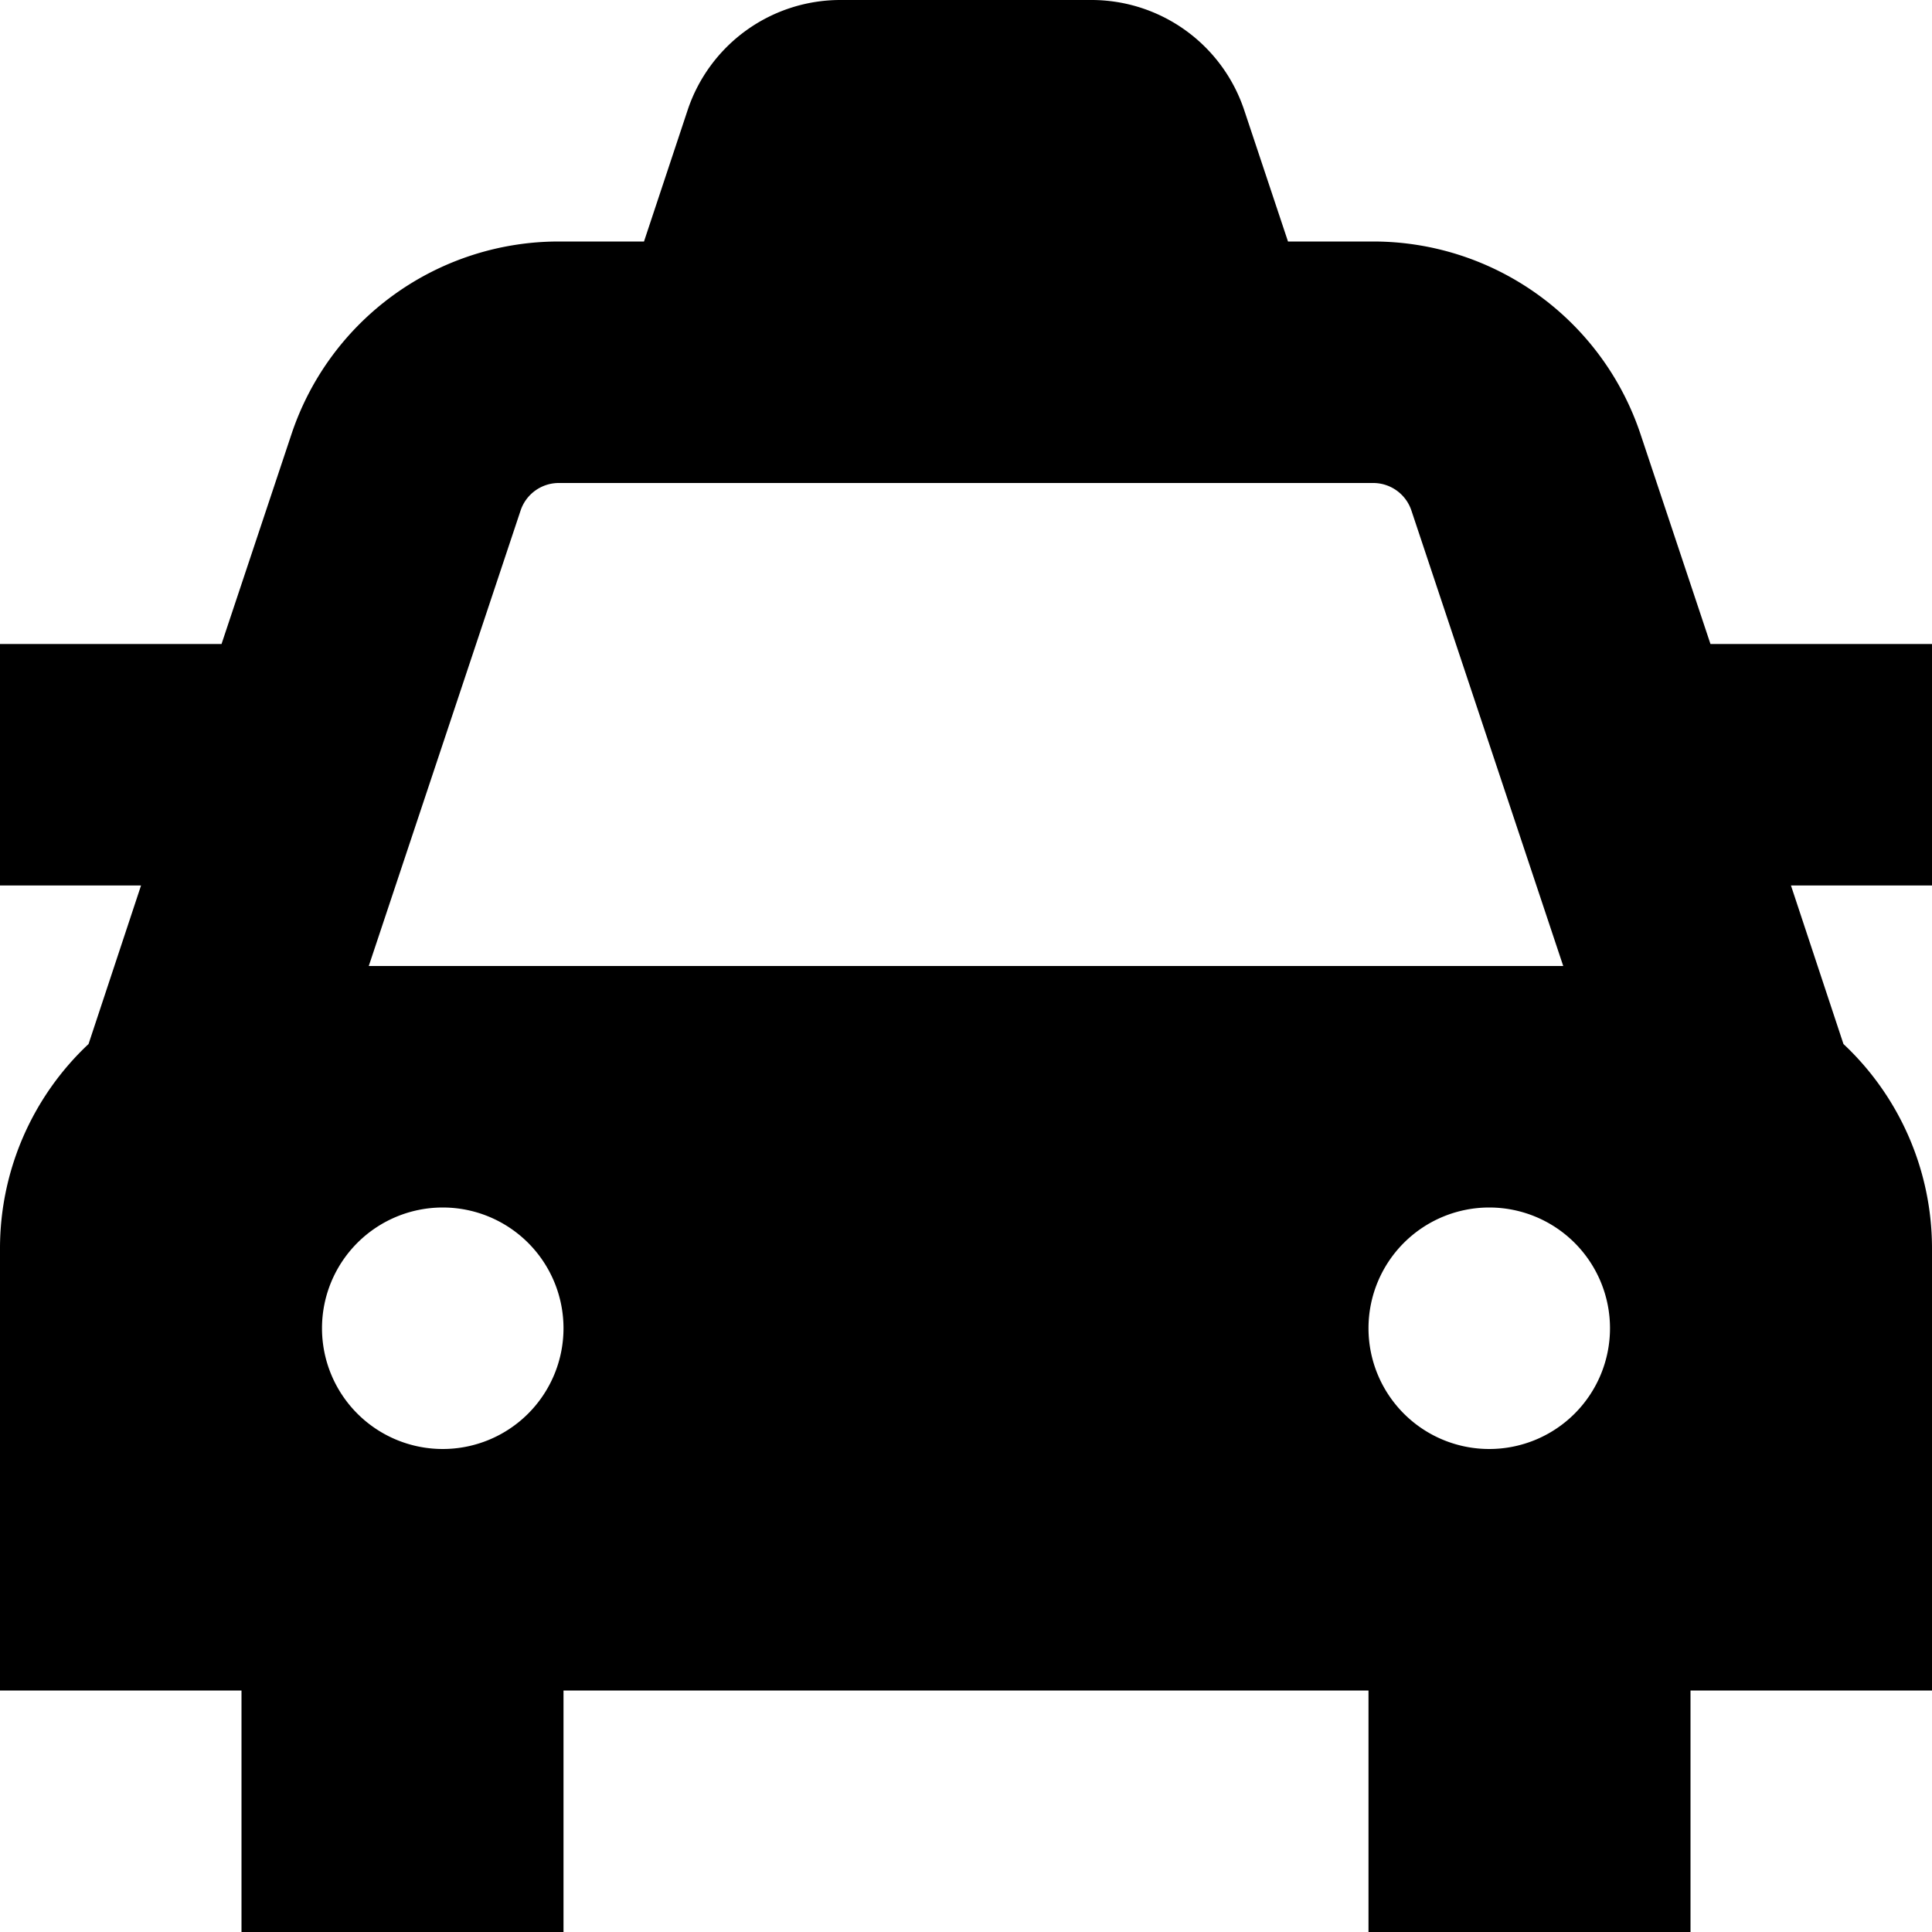 <svg id="s2-icon3" xmlns="http://www.w3.org/2000/svg" width="24" height="24" viewBox="0 0 24 24">
  <path id="Path_58799" data-name="Path 58799" d="M20.379,5.393A3.5,3.5,0,0,0,17.059,3H16l-.544-1.632A2,2,0,0,0,13.558,0H10.442a2,2,0,0,0-1.9,1.368L8,3H6.941a3.5,3.5,0,0,0-3.32,2.393L2.752,8H0v3H1.752L1.1,12.969A3.481,3.481,0,0,0,0,15.5V21H3v3H7V21H17v3h4V21h3V15.5a3.481,3.481,0,0,0-1.1-2.531L22.248,11H24V8H21.248ZM17,16.5A1.5,1.5,0,1,1,18.5,18,1.5,1.5,0,0,1,17,16.5ZM6.941,6H17.059a.5.5,0,0,1,.474.342L19.419,12H4.581L6.467,6.342A.5.5,0,0,1,6.941,6ZM5.5,18A1.5,1.5,0,1,1,7,16.5,1.5,1.5,0,0,1,5.5,18Z"/>
</svg>
